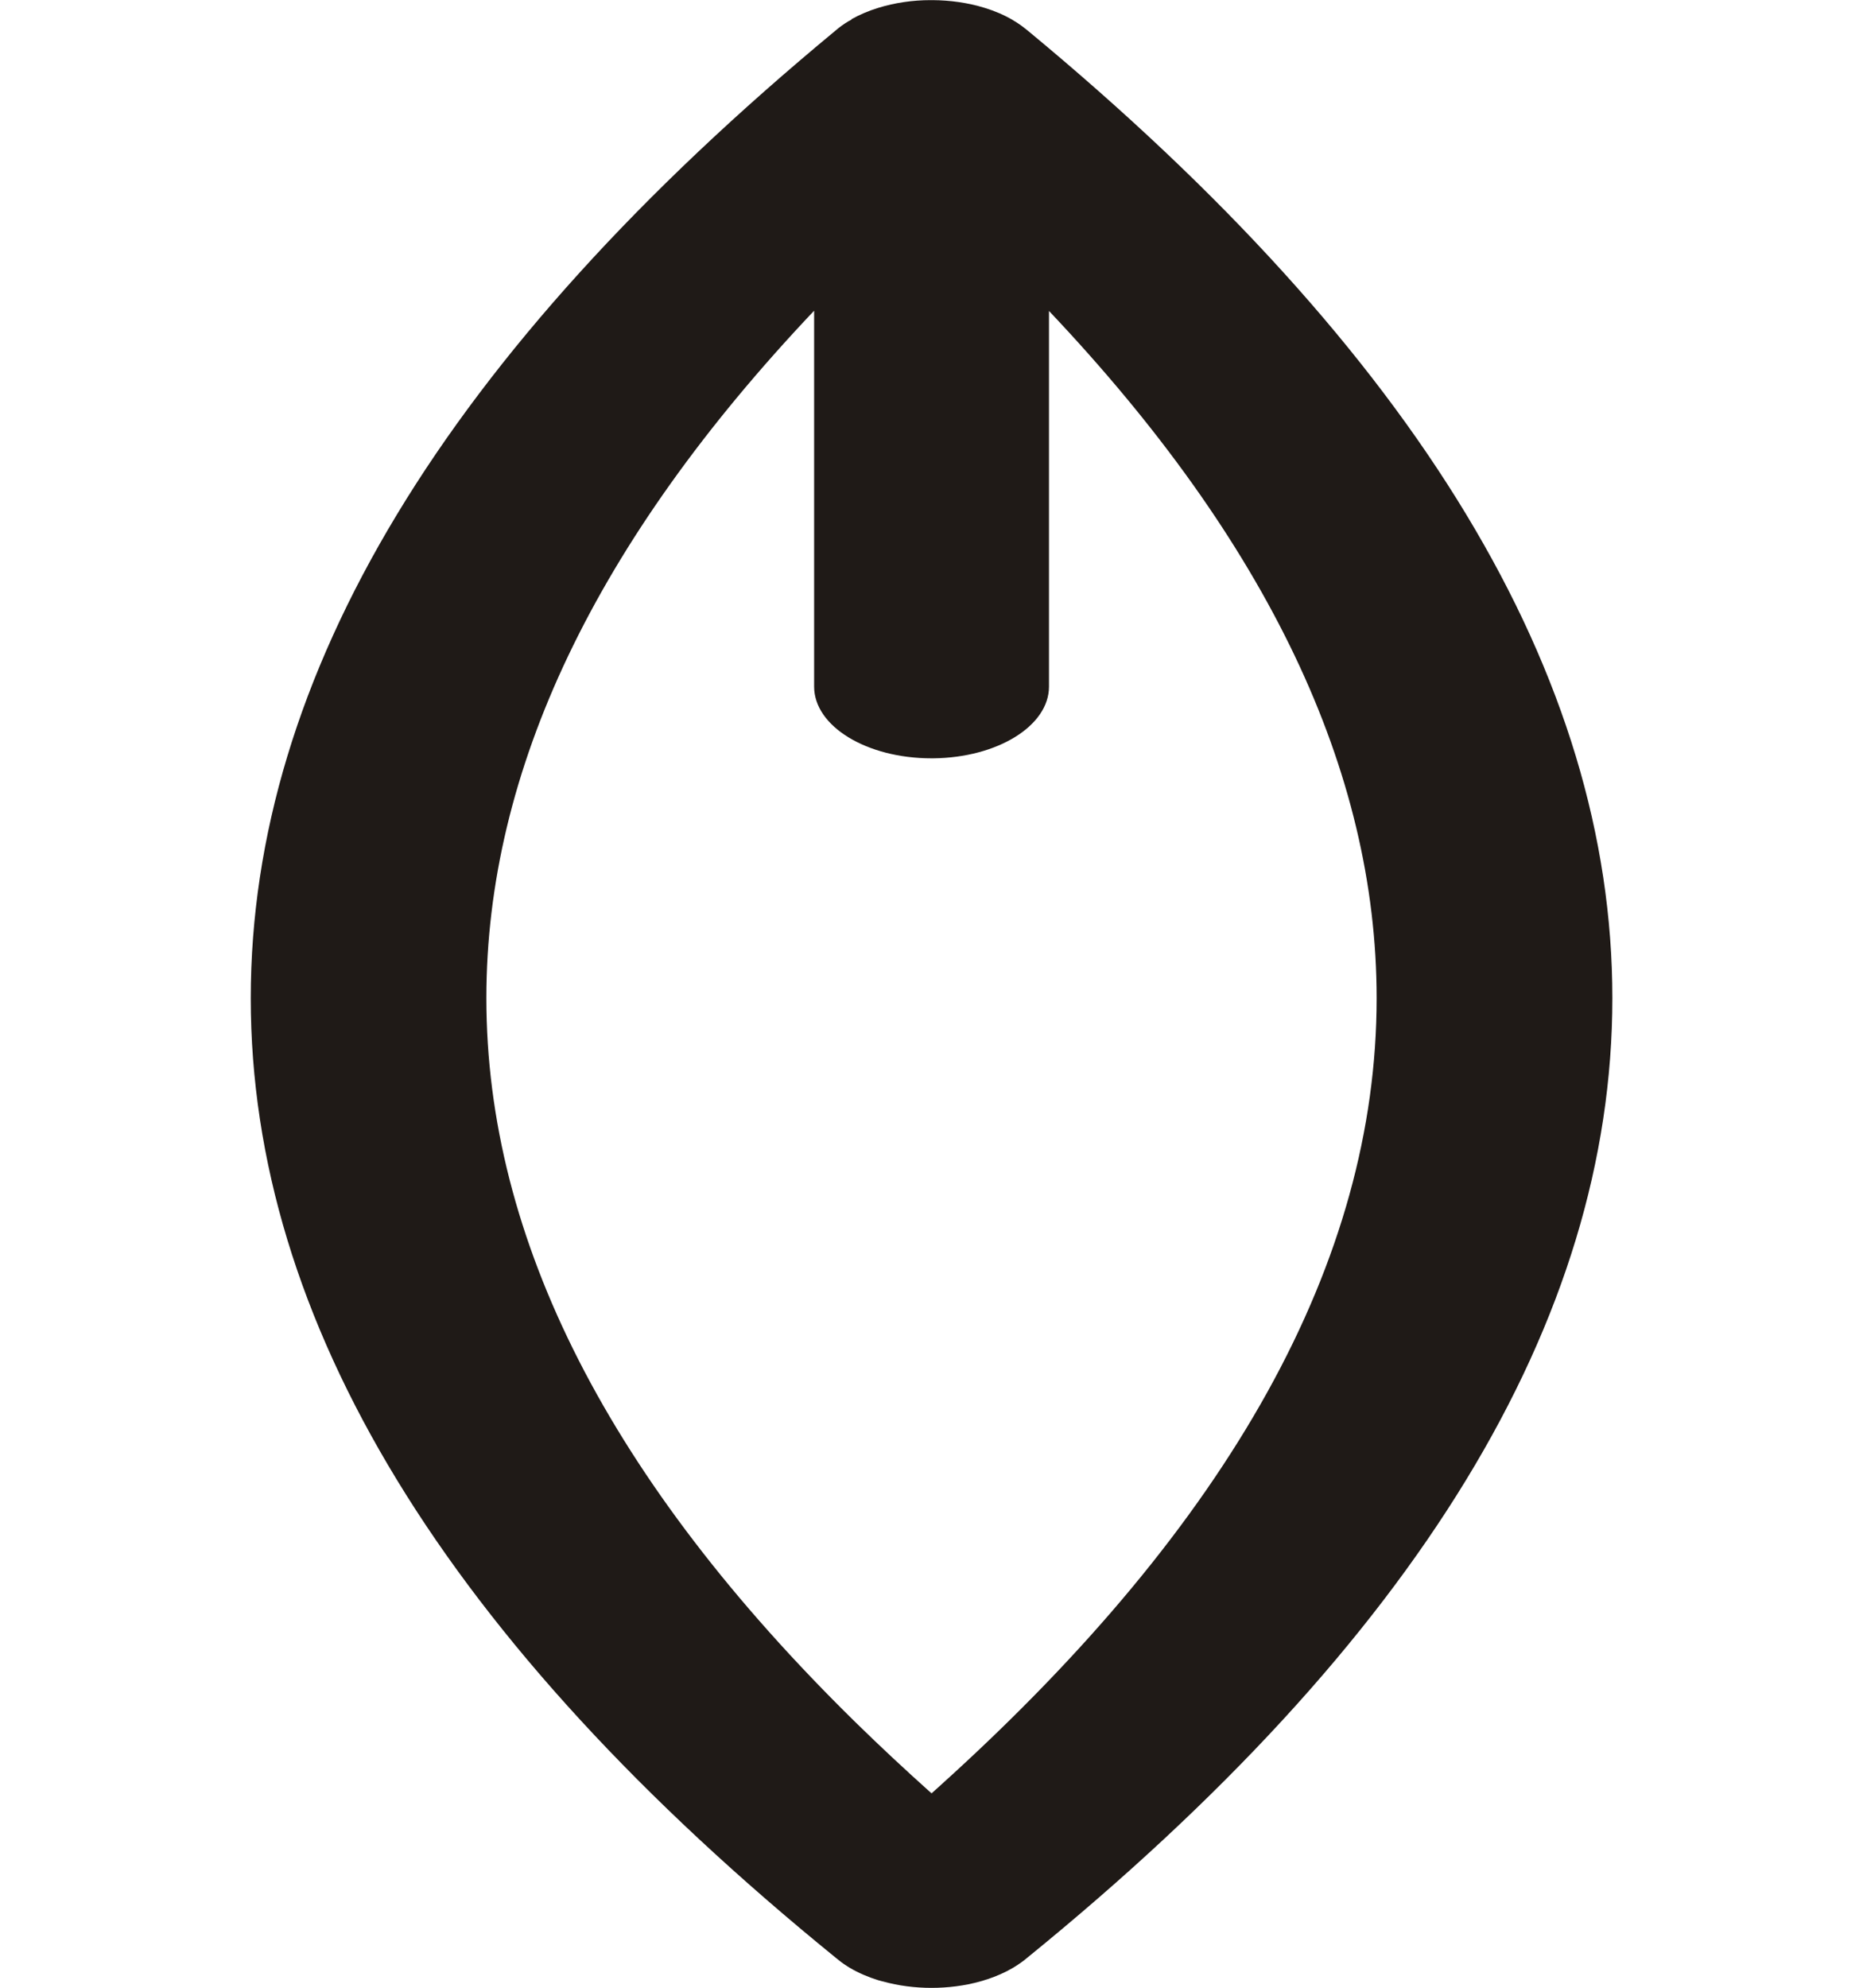 <?xml version="1.0" encoding="UTF-8"?>
<!DOCTYPE svg PUBLIC "-//W3C//DTD SVG 1.1//EN" "http://www.w3.org/Graphics/SVG/1.1/DTD/svg11.dtd">
<!-- Creator: CorelDRAW -->
<svg xmlns="http://www.w3.org/2000/svg" xml:space="preserve" width="15mm" height="16mm" style="shape-rendering:geometricPrecision; text-rendering:geometricPrecision; image-rendering:optimizeQuality; fill-rule:evenodd; clip-rule:evenodd"
viewBox="0 0 15 16">
 <defs>
  <style type="text/css">
   <![CDATA[
    .fil0 {fill:#1F1A17;fill-rule:nonzero}
   ]]>
  </style>
 </defs>
 <g id="Layer_x0020_1">
  <path class="fil0" d="M6.855 0.155c0.066,-0.037 0.139,-0.068 0.217,-0.092 0.133,-0.041 0.277,-0.062 0.42,-0.062l0.008 0 0.008 0c0.143,0.001 0.286,0.021 0.419,0.062 0.082,0.025 0.159,0.058 0.227,0.098l0.004 0.003 0.01 0.006 0.012 0.007 0.003 0.002c0.033,0.021 0.062,0.043 0.089,0.065 3.14,2.597 4.71,5.194 4.71,7.79 0,2.597 -1.571,5.173 -4.713,7.726 -0.03,0.026 -0.065,0.05 -0.102,0.073l-0.007 0.004 -0.003 0.002c-0.064,0.038 -0.135,0.069 -0.211,0.094l-0.001 0 -0.016 0.005 -0.012 0.004 -0.003 0.001 -0.018 0.005 -0.003 0.001c-0.125,0.035 -0.26,0.052 -0.393,0.052 -0.133,0 -0.267,-0.017 -0.392,-0.052l-0.005 -0.001 -0.015 -0.004 -0.007 -0.002 -0.008 -0.002c-0.083,-0.026 -0.161,-0.059 -0.23,-0.1l-0.002 -0.001 -0.009 -0.006 -0.009 -0.005 -0.004 -0.003c-0.032,-0.02 -0.061,-0.042 -0.087,-0.064 -3.142,-2.553 -4.713,-5.129 -4.713,-7.726 0,-2.595 1.569,-5.191 4.706,-7.787 0.032,-0.028 0.069,-0.055 0.11,-0.079l0.001 -0 0.002 -0.001 0.011 -0.006 0.008 -0.005 0 0zm-0.301 2.347c-1.759,1.857 -2.638,3.701 -2.638,5.532 0,1.944 0.992,3.888 2.975,5.832 0.194,0.19 0.397,0.379 0.609,0.569l0.002 -0.001c0.024,-0.021 0.048,-0.043 0.071,-0.064 2.34,-2.112 3.511,-4.224 3.511,-6.335 0,-1.831 -0.879,-3.675 -2.638,-5.532l-0 3.024c0,0.316 -0.416,0.572 -0.932,0.577l-0.014 0c-0.522,0 -0.945,-0.258 -0.945,-0.577l0 -3.024z"/>
 </g>
</svg>

